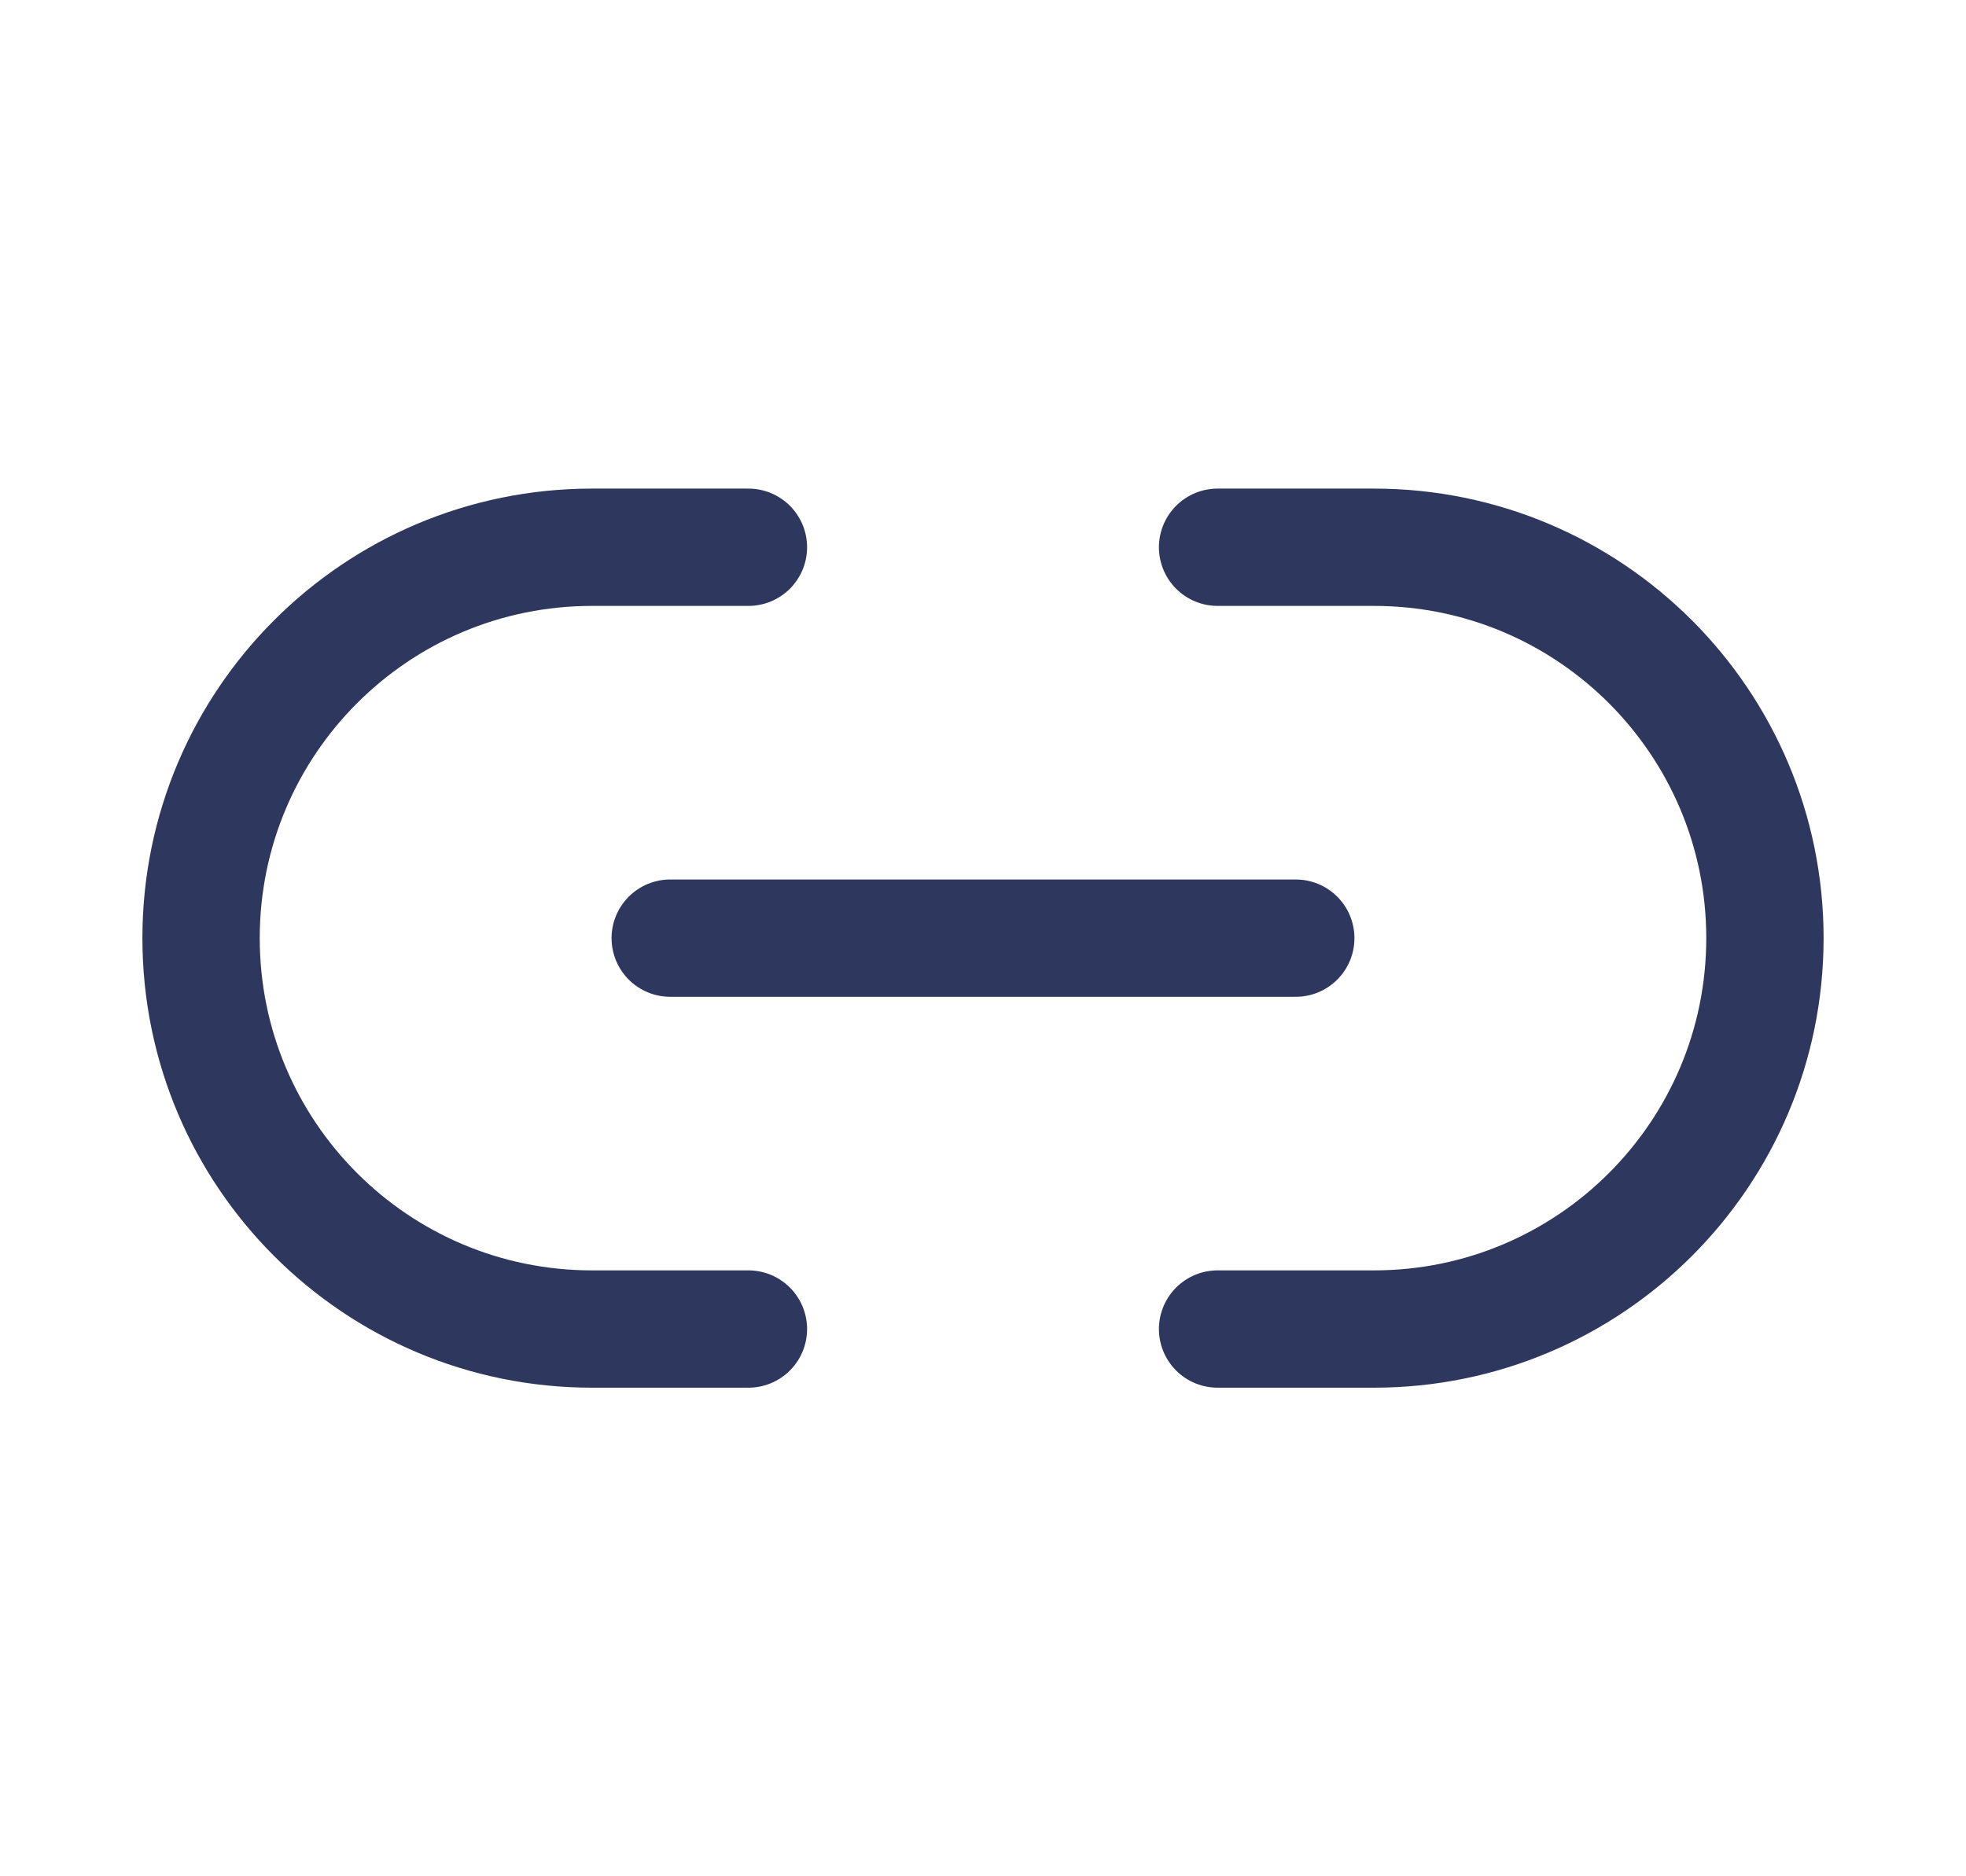 <svg width="22" height="21" viewBox="0 0 22 21" fill="none" xmlns="http://www.w3.org/2000/svg">
<path d="M8.375 6.125C8.375 6.125 6.625 6.125 6.625 6.125C4.208 6.125 2.25 8.084 2.25 10.5C2.25 12.916 4.208 14.875 6.625 14.875C6.625 14.875 8.375 14.875 8.375 14.875" stroke="#2E385F" stroke-width="1.313" stroke-linecap="round"/>
<path d="M7.5 10.5H14.5" stroke="#2E385F" stroke-width="1.313" stroke-linecap="round"/>
<path d="M13.625 14.875C13.625 14.875 15.375 14.875 15.375 14.875C17.791 14.875 19.75 12.916 19.75 10.5C19.75 8.084 17.791 6.125 15.375 6.125C15.375 6.125 13.625 6.125 13.625 6.125" stroke="#2E385F" stroke-width="1.313" stroke-linecap="round"/>
</svg>
